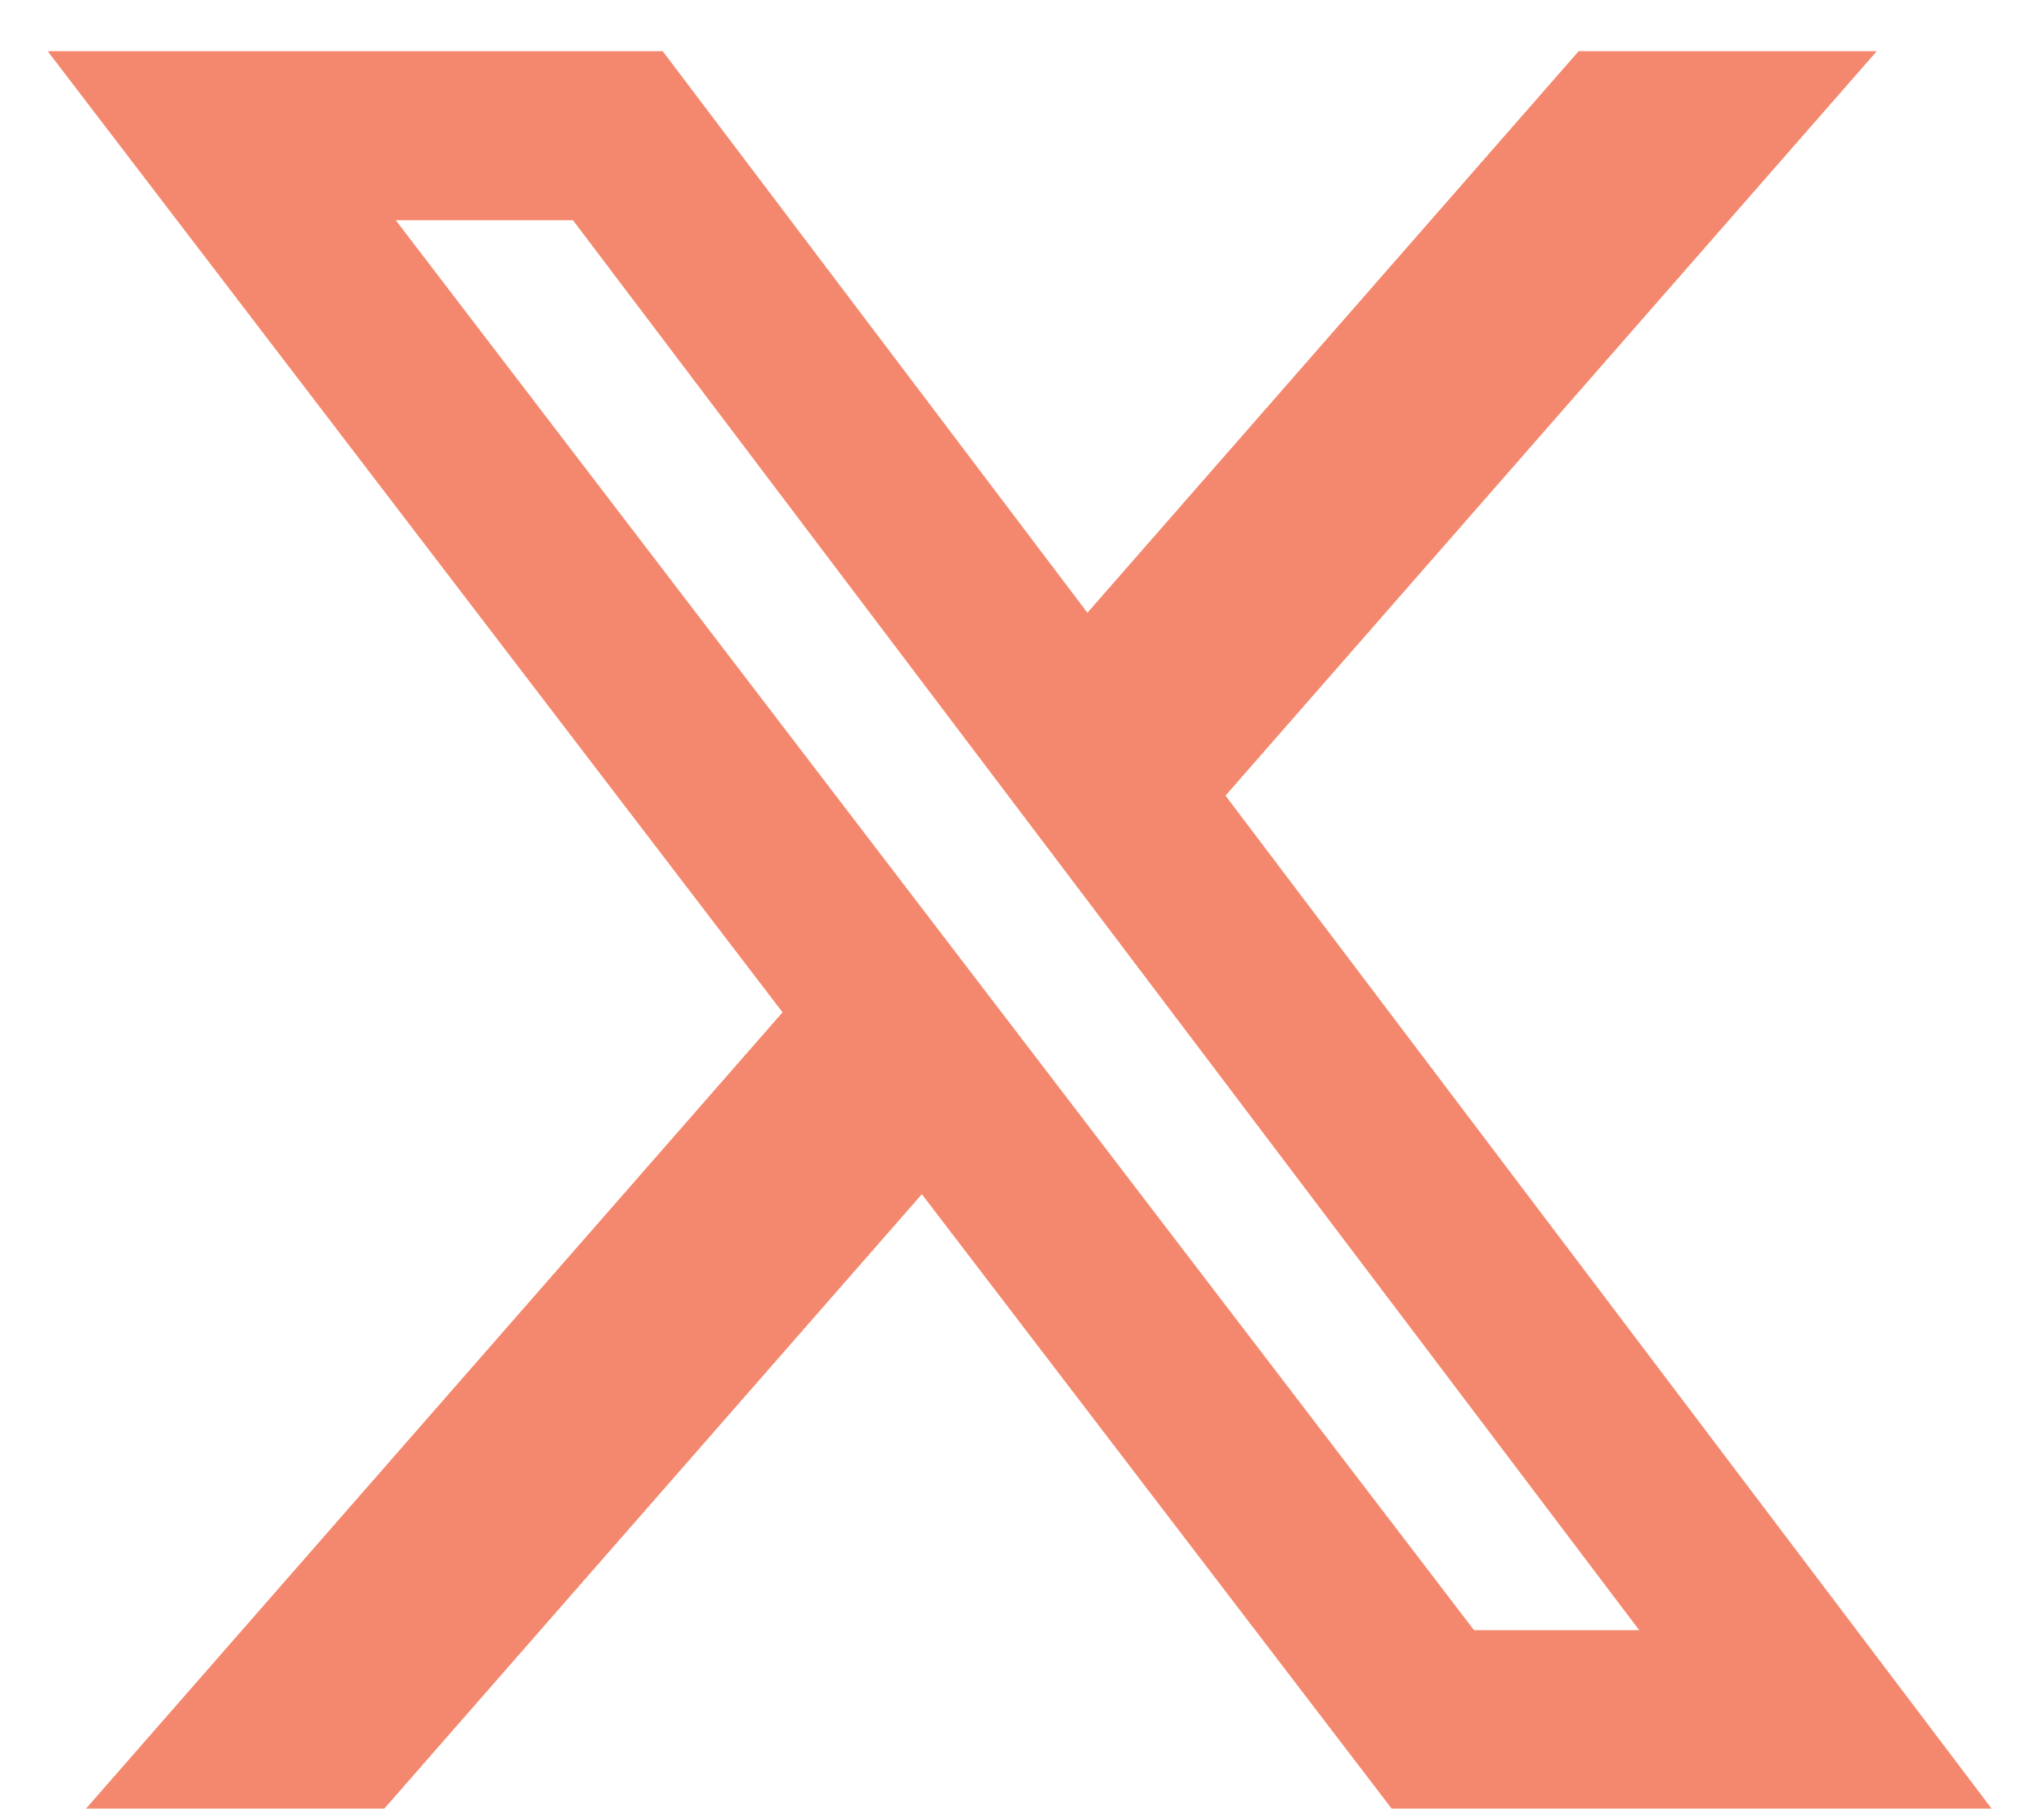 <svg width="27" height="24" viewBox="0 0 27 24" fill="none" xmlns="http://www.w3.org/2000/svg">
<path d="M20.853 0.676H24.791L16.188 10.508L26.308 23.887H18.383L12.177 15.772L5.076 23.887H1.136L10.337 13.37L0.63 0.676H8.754L14.364 8.093L20.853 0.676ZM19.471 21.53H21.653L7.569 2.909H5.228L19.471 21.53Z" fill="#F4886E"/>
</svg>
